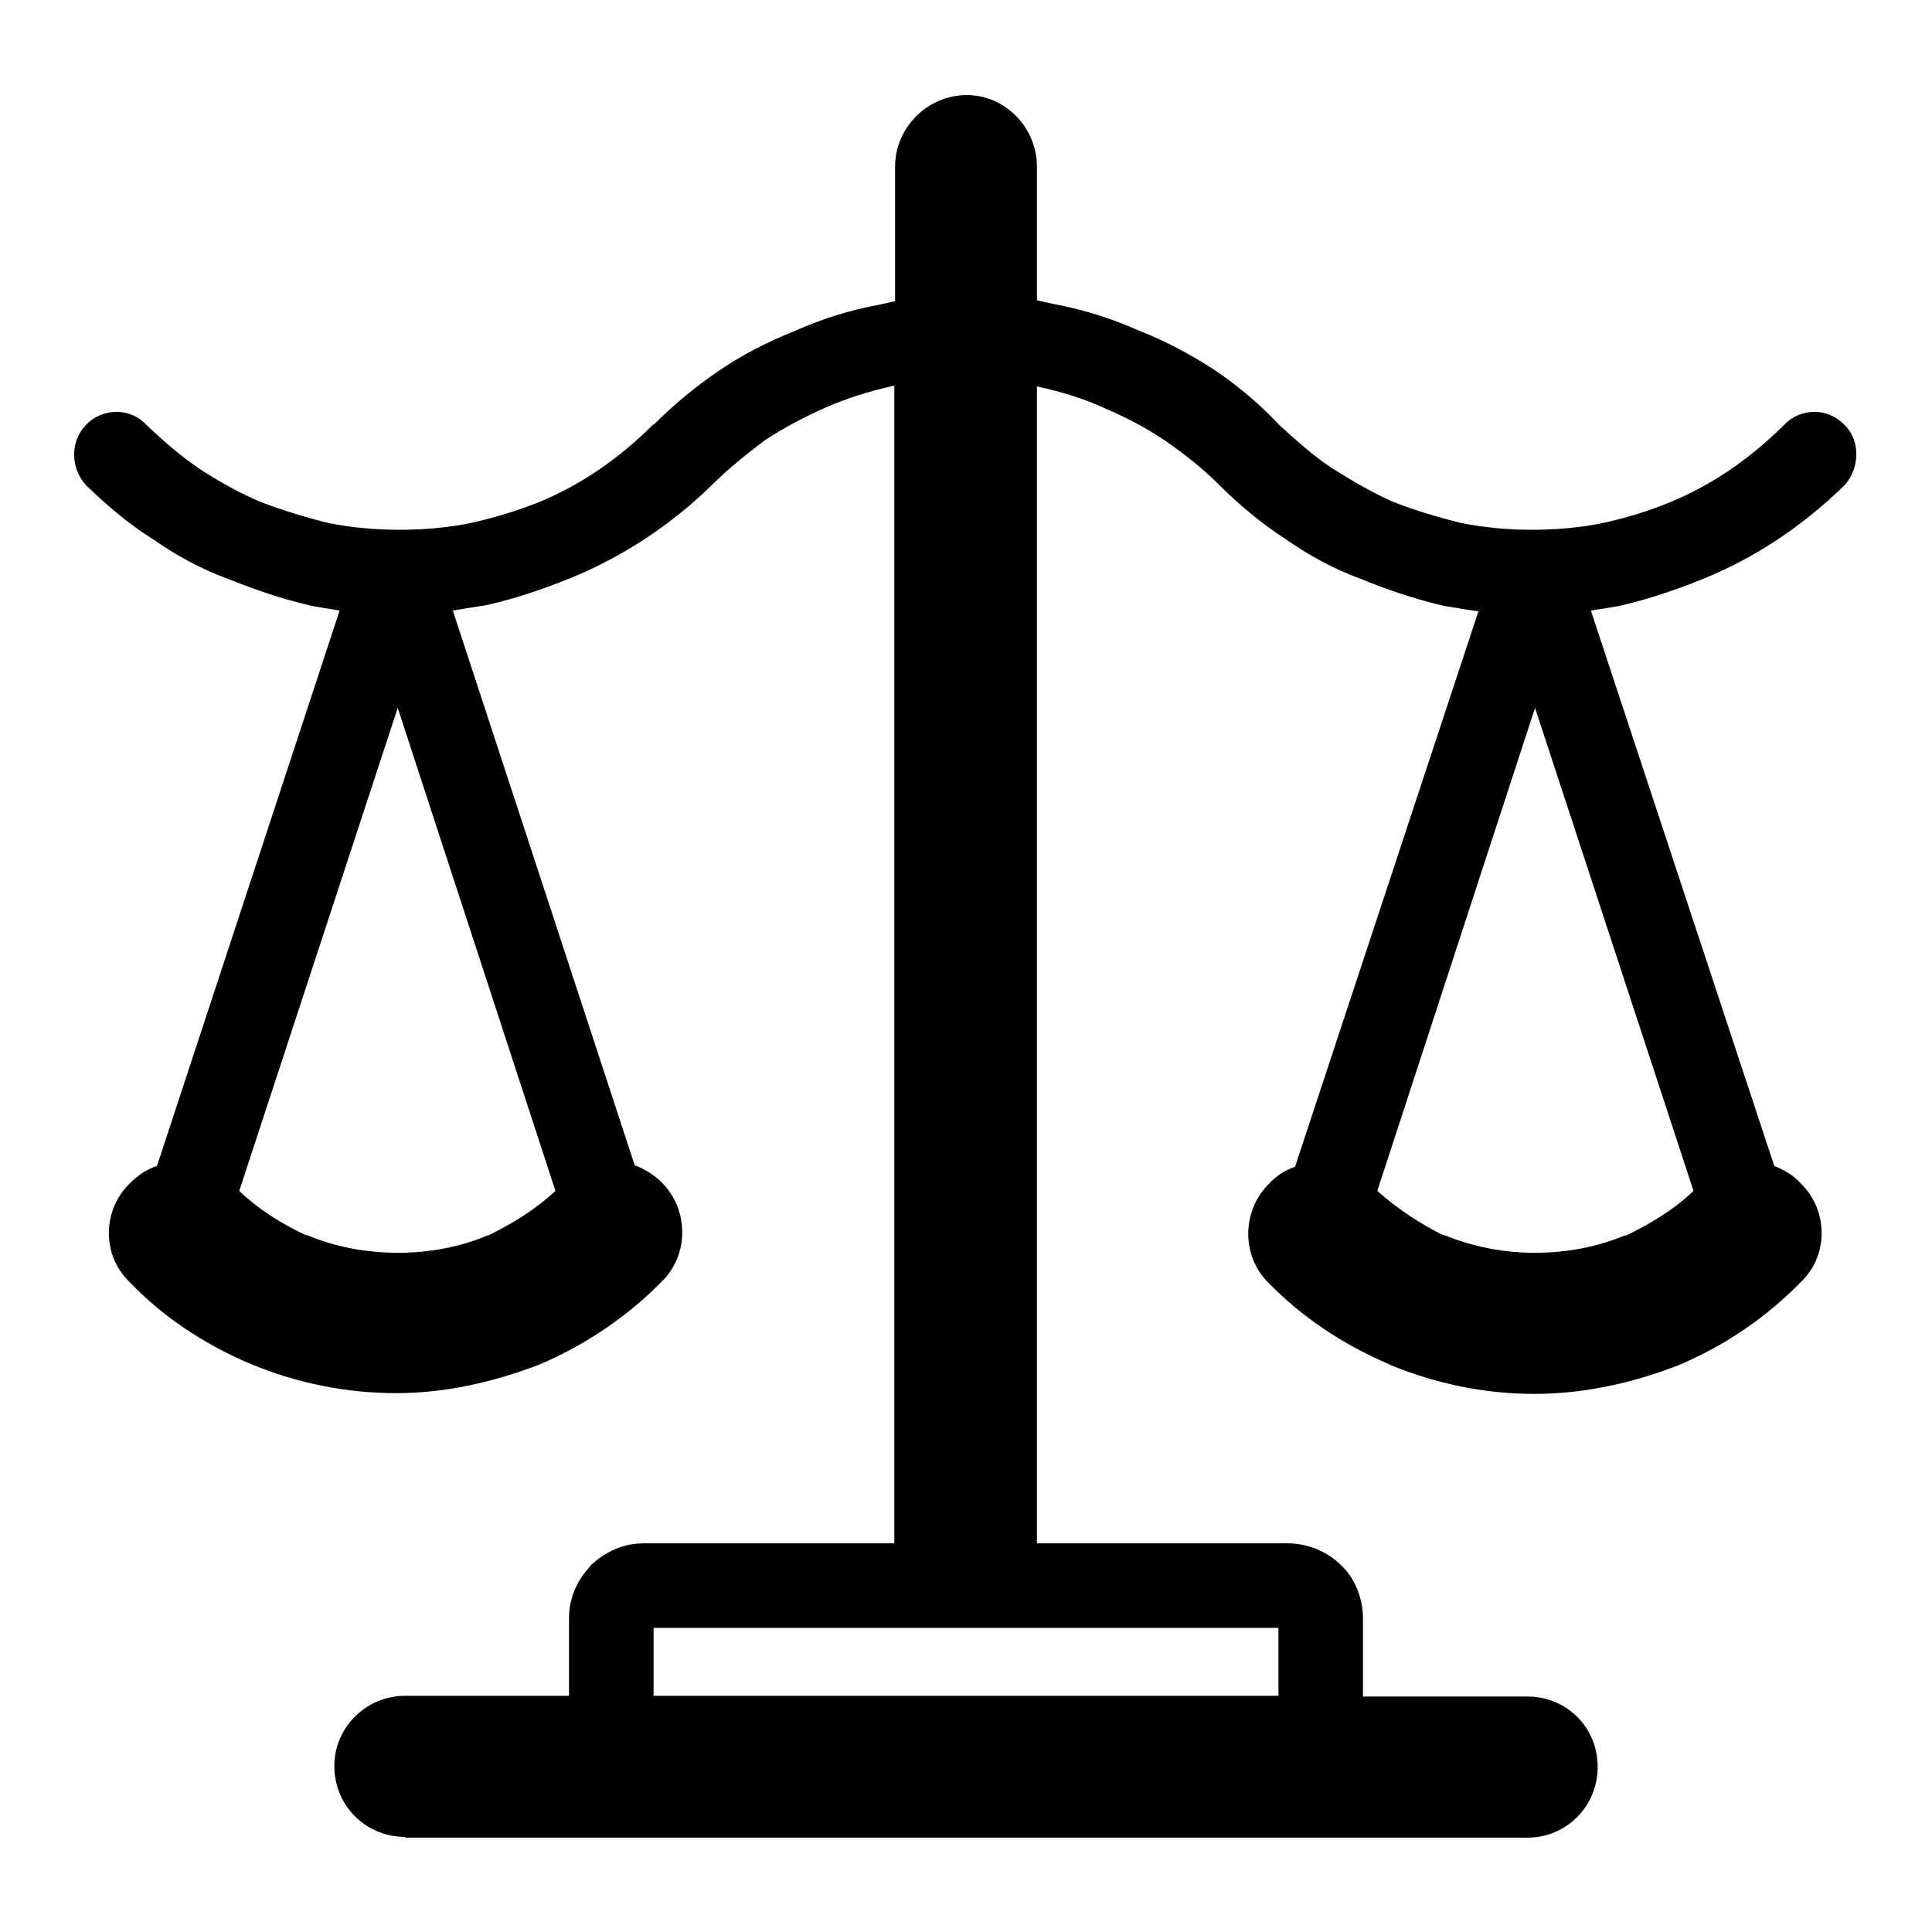 <?xml version="1.0" encoding="utf-8"?>
<!-- Svg Vector Icons : http://www.onlinewebfonts.com/icon -->
<!DOCTYPE svg PUBLIC "-//W3C//DTD SVG 1.1//EN" "http://www.w3.org/Graphics/SVG/1.1/DTD/svg11.dtd">
<svg version="1.1" xmlns="http://www.w3.org/2000/svg" xmlns:xlink="http://www.w3.org/1999/xlink" x="0px" y="0px" viewBox="0 0 256 256" enable-background="new 0 0 256 256" xml:space="preserve">
<g> <path fill="#000000" d="M53.7,243.4c-5.2,0-9.4-4.1-9.4-9.4c0-5.1,4.2-9.3,9.4-9.3h21.7v-10.3c0-2.6,1-4.8,2.5-6.5l0.4-0.5 c1.9-1.8,4.3-2.9,7-2.9h33.2V51.1c-3.2,0.7-6.1,1.6-9.1,2.9c-2.7,1.2-5.4,2.6-8,4.3c-2.4,1.8-4.9,3.8-7,5.9 c-5.3,5.2-11.7,9.5-18.8,12.4c-3.5,1.4-7.2,2.7-11.2,3.6c-1.5,0.2-3,0.5-4.4,0.7l24.1,73.5c1.3,0.5,2.5,1.2,3.6,2.3 c3.6,3.6,3.6,9.6,0,13.1c-4.5,4.6-10.1,8.4-16.2,11c-6,2.3-12.4,3.8-19,3.8c-6.8,0-13.3-1.4-19.1-3.8l-0.5-0.2 c-6-2.6-11.3-6.1-15.7-10.7c-3.7-3.5-3.7-9.5,0-13.1c1.1-1.1,2.3-1.9,3.6-2.3l24.2-73.6c-1.3-0.2-2.4-0.4-3.6-0.6 c-4-0.9-7.7-2.2-11.2-3.6c-3.6-1.3-7-3.2-10-5.3c-3.2-2-6.1-4.5-8.8-7.1c-2.1-2.3-2.1-5.9,0-8c2.2-2.3,5.9-2.3,8,0 c2.1,2,4.5,4.1,7,5.8c2.6,1.7,5.3,3.2,8.1,4.4c2.9,1.1,5.8,2,9,2.8c3,0.6,6.2,0.9,9.5,0.9c3.3,0,6.4-0.3,9.4-0.9 c3.1-0.7,6.1-1.6,9.1-2.8c5.6-2.3,10.7-5.9,15-10.2l0.2-0.1c2.6-2.6,5.5-5,8.6-7.1c2.9-2,6.4-3.8,9.9-5.2c3.6-1.6,7.3-2.8,11.2-3.5 l2.2-0.5V22.1c0-5.2,4.3-9.5,9.5-9.5c5.1,0,9.3,4.3,9.3,9.5v17.7l2.3,0.5c3.8,0.7,7.6,1.9,11.2,3.5c3.6,1.4,6.9,3.2,10,5.2 c3.1,2.1,6.1,4.6,8.6,7.3c2.2,2,4.5,4.1,7.1,5.8c2.7,1.7,5.3,3.2,8,4.4c2.8,1.1,5.8,2,9,2.8c3.1,0.6,6.1,0.9,9.4,0.9 c3.3,0,6.5-0.3,9.4-0.9c3.2-0.7,6.1-1.6,9-2.8c5.6-2.3,10.7-5.9,15-10.2c2.2-2.3,5.8-2.3,8,0c2.1,2,2.1,5.7,0,8 c-5.3,5.2-11.6,9.5-18.7,12.4c-3.5,1.4-7.2,2.7-11.2,3.6c-1.1,0.2-2.3,0.4-3.7,0.6l24.3,73.6c1.3,0.5,2.5,1.2,3.5,2.3 c3.7,3.6,3.7,9.6,0,13.1c-4.5,4.6-10,8.4-16.2,11c-5.9,2.3-12.4,3.8-19.1,3.8c-6.7,0-13.1-1.4-19-3.8l-0.4-0.2 c-6-2.6-11.3-6.1-15.8-10.7c-3.6-3.5-3.6-9.5,0-13.1c1-1.1,2.3-1.9,3.5-2.3L195.9,81c-1.6-0.2-3.1-0.5-4.5-0.7 c-3.9-0.9-7.7-2.2-11.1-3.6c-3.6-1.3-7-3.2-10-5.3c-3.1-2-6.1-4.5-8.7-7.1c-2.2-2.2-4.6-4.1-7.2-5.9c-2.5-1.7-5.2-3.1-8-4.3 c-2.8-1.3-5.8-2.2-9-2.9v153.3h33.2c2.7,0,5.3,1.1,7.1,2.9c1.8,1.7,2.9,4.3,2.9,7.1v10.3h21.8c5.2,0,9.3,4.1,9.3,9.3 c0,5.2-4.1,9.4-9.3,9.4H53.7L53.7,243.4L53.7,243.4z M224.4,157.8l-21-64l-20.9,64c2.7,2.4,5.6,4.3,8.6,5.8l0.4,0.1 c3.7,1.5,7.7,2.3,11.9,2.3c4.3,0,8.3-0.8,11.9-2.3h0.2C218.6,162.2,221.8,160.3,224.4,157.8L224.4,157.8z M73.6,157.8l-20.9-64 l-21,64c2.5,2.4,5.5,4.3,8.7,5.8l0.4,0.1c3.6,1.5,7.6,2.3,12,2.3c4.1,0,8.3-0.8,11.8-2.3h0.1C67.8,162.2,70.9,160.3,73.6,157.8 L73.6,157.8z M86.6,224.7h82.8v-9H86.6V224.7z"/></g>
</svg>